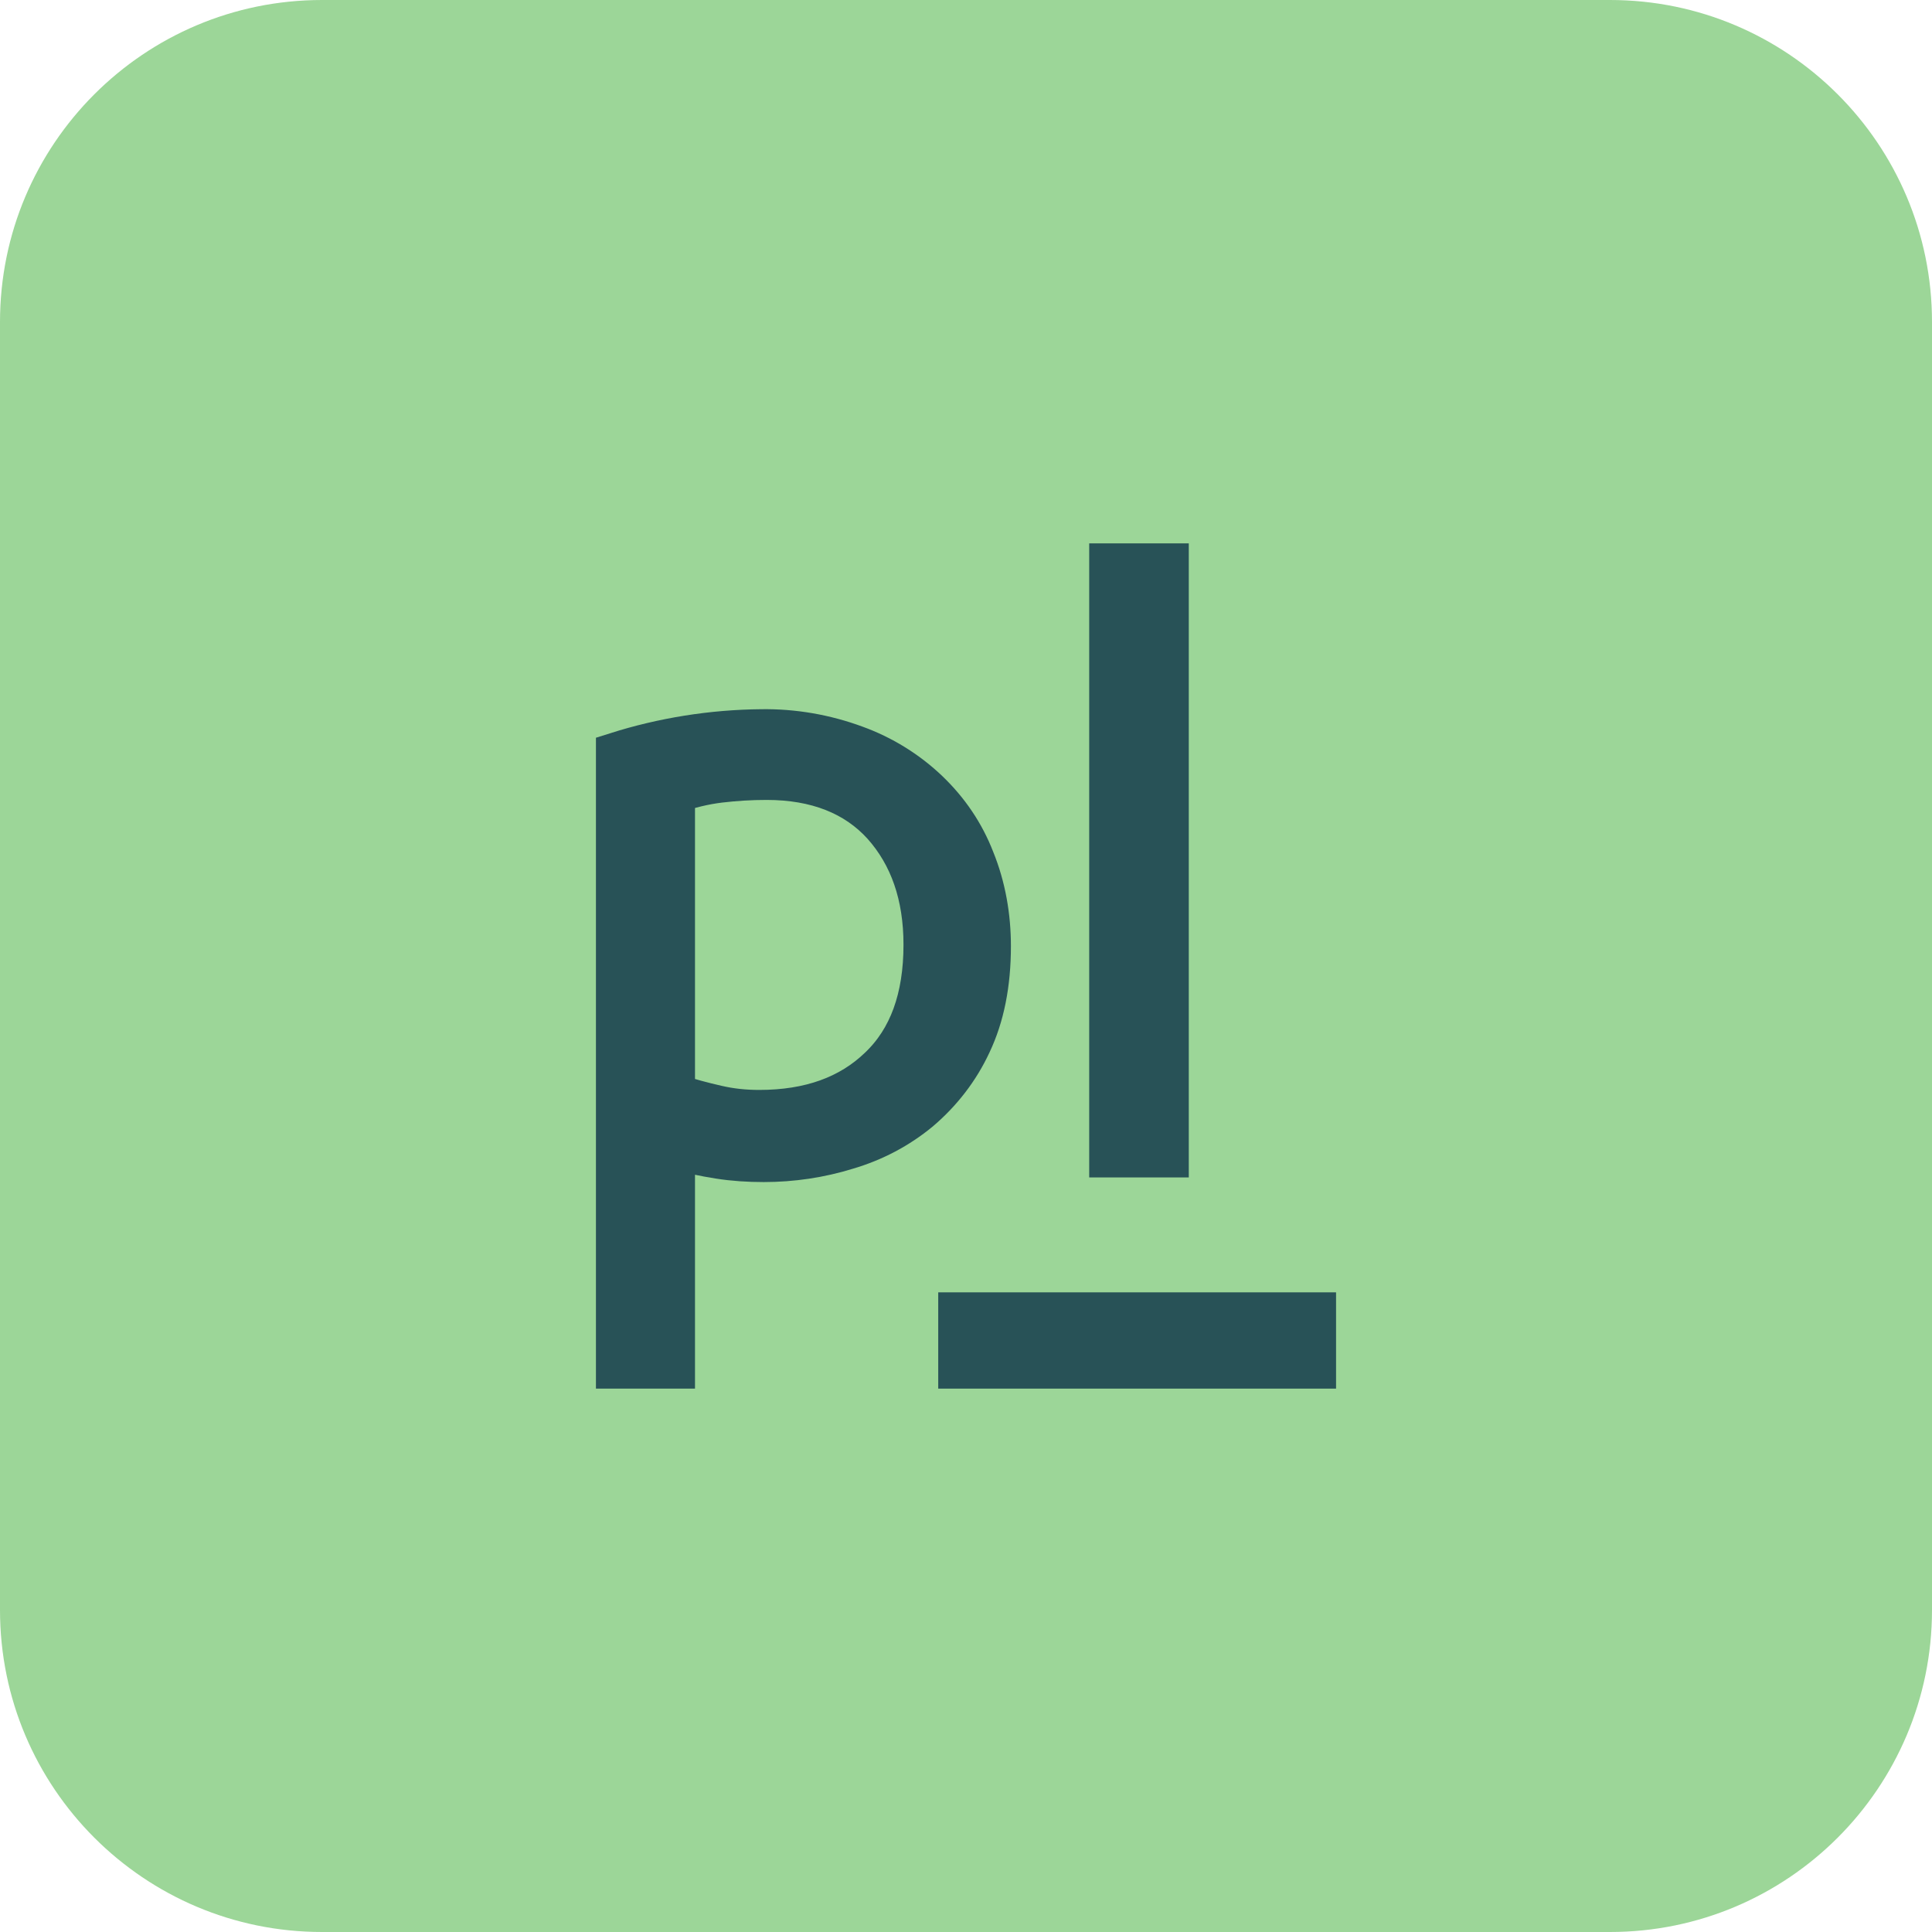 <?xml version="1.0" encoding="UTF-8"?> <svg xmlns="http://www.w3.org/2000/svg" width="48" height="48" viewBox="0 0 48 48" fill="none"><path d="M0 8C0 3.582 3.582 0 8 0H40C44.418 0 48 3.582 48 8V40C48 44.418 44.418 48 40 48H8C3.582 48 0 44.418 0 40V8Z" fill="#9CD698"></path><path d="M16.767 34H15.306V18.695C16.468 18.327 17.688 18.131 18.919 18.12C19.713 18.108 20.507 18.246 21.255 18.522C21.923 18.764 22.544 19.144 23.062 19.639C23.568 20.122 23.96 20.697 24.213 21.353C24.489 22.032 24.616 22.769 24.616 23.505C24.616 24.449 24.454 25.254 24.132 25.933C23.833 26.578 23.396 27.142 22.855 27.602C22.326 28.039 21.716 28.361 21.048 28.557C20.381 28.764 19.679 28.868 18.977 28.868C18.597 28.868 18.229 28.845 17.861 28.787C17.492 28.73 17.124 28.649 16.767 28.557V34ZM22.947 23.471C22.947 22.251 22.602 21.261 21.923 20.502C21.244 19.754 20.277 19.374 19.046 19.374C18.655 19.374 18.275 19.397 17.884 19.443C17.504 19.489 17.124 19.581 16.767 19.708V27.176C17.113 27.291 17.458 27.383 17.815 27.464C18.16 27.544 18.505 27.579 18.862 27.579C20.116 27.579 21.106 27.222 21.842 26.509C22.579 25.807 22.947 24.794 22.947 23.471Z" fill="#285257" stroke="#285257"></path><path d="M27.561 28.753L27.561 14H29.035V28.753H27.561Z" fill="#285257" stroke="#285257"></path><path d="M32.694 34H23.81V32.608H32.694V34Z" fill="#285257" stroke="#285257"></path></svg> 